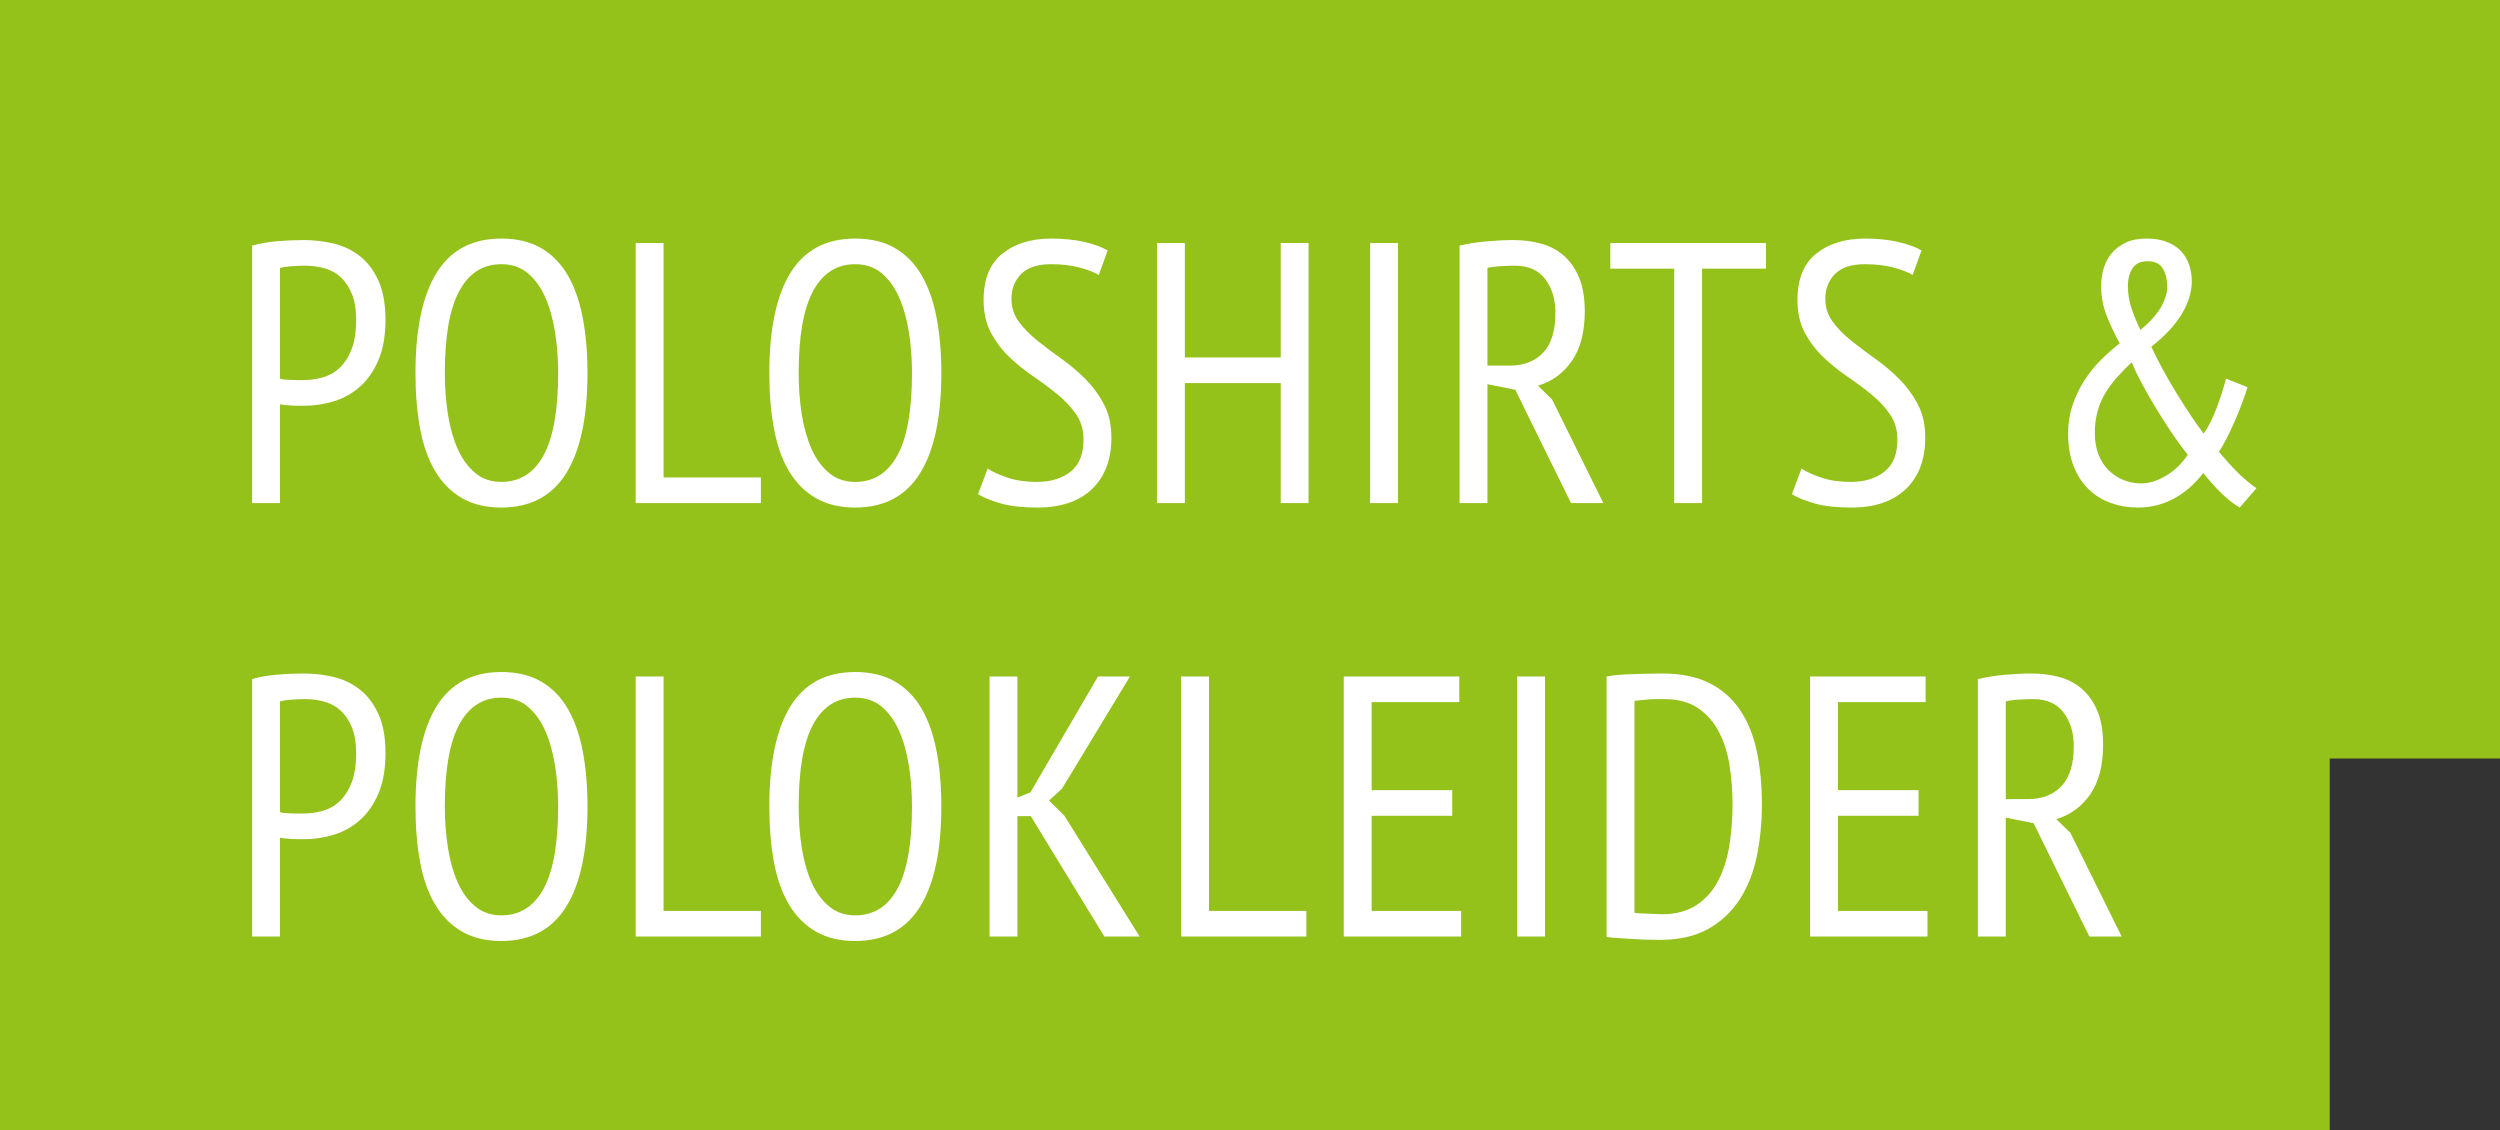 <?xml version="1.0" encoding="UTF-8"?>
<svg xmlns="http://www.w3.org/2000/svg" xmlns:xlink="http://www.w3.org/1999/xlink" width="323px" height="146px" viewBox="0 0 323 146" version="1.1">
  <rect x="0" y="0" width="323" height="146" fill="#333333" stroke="none"/>
  <title>Group 8</title>
  <g id="Dress-for-School" stroke="none" stroke-width="1" fill="none" fill-rule="evenodd">
    <g id="Group-8">
      <path d="M0,0 L323,0 L323,98 L301,98 L301,146 L0,146 L0,0 Z" id="Combined-Shape" fill="#94C11A"></path>
      <g id="POLOSHIRTS-&amp;-POLOKLE" transform="translate(32.572, 30.824)" fill="#FFFFFF" fill-rule="nonzero">
        <path d="M0,0.912 C1.024,0.624 2.112,0.432 3.264,0.336 C4.416,0.24 5.552,0.192 6.672,0.192 C7.952,0.192 9.216,0.336 10.464,0.624 C11.712,0.912 12.84,1.44 13.848,2.208 C14.856,2.976 15.672,4.032 16.296,5.376 C16.92,6.72 17.232,8.432 17.232,10.512 C17.232,12.528 16.936,14.24 16.344,15.648 C15.752,17.056 14.968,18.2 13.992,19.08 C13.016,19.96 11.896,20.6 10.632,21 C9.368,21.4 8.064,21.6 6.72,21.6 C6.592,21.6 6.384,21.6 6.096,21.6 C5.808,21.6 5.504,21.592 5.184,21.576 C4.864,21.56 4.552,21.536 4.248,21.504 C3.944,21.472 3.728,21.44 3.6,21.408 L3.6,34.176 L0,34.176 L0,0.912 Z M6.864,3.504 C6.224,3.504 5.608,3.528 5.016,3.576 C4.424,3.624 3.952,3.696 3.6,3.792 L3.6,18.096 C3.728,18.16 3.928,18.2 4.2,18.216 C4.472,18.232 4.752,18.248 5.04,18.264 C5.328,18.28 5.608,18.288 5.88,18.288 C6.152,18.288 6.352,18.288 6.48,18.288 C7.376,18.288 8.24,18.176 9.072,17.952 C9.904,17.728 10.64,17.32 11.28,16.728 C11.92,16.136 12.44,15.336 12.84,14.328 C13.24,13.32 13.44,12.048 13.44,10.512 C13.44,9.168 13.256,8.048 12.888,7.152 C12.52,6.256 12.04,5.536 11.448,4.992 C10.856,4.448 10.16,4.064 9.36,3.84 C8.56,3.616 7.728,3.504 6.864,3.504 Z" id="Shape"></path>
        <path d="M21.107,17.376 C21.107,11.68 22.019,7.36 23.843,4.416 C25.667,1.472 28.451,0 32.195,0 C34.211,0 35.923,0.408 37.331,1.224 C38.739,2.04 39.883,3.2 40.763,4.704 C41.643,6.208 42.291,8.032 42.707,10.176 C43.123,12.32 43.331,14.72 43.331,17.376 C43.331,23.072 42.411,27.392 40.571,30.336 C38.731,33.28 35.939,34.752 32.195,34.752 C30.211,34.752 28.515,34.344 27.107,33.528 C25.699,32.712 24.547,31.552 23.651,30.048 C22.755,28.544 22.107,26.72 21.707,24.576 C21.307,22.432 21.107,20.032 21.107,17.376 Z M24.899,17.376 C24.899,19.264 25.035,21.056 25.307,22.752 C25.579,24.448 26.003,25.936 26.579,27.216 C27.155,28.496 27.907,29.52 28.835,30.288 C29.763,31.056 30.883,31.44 32.195,31.44 C34.595,31.44 36.419,30.288 37.667,27.984 C38.915,25.68 39.539,22.144 39.539,17.376 C39.539,15.52 39.403,13.744 39.131,12.048 C38.859,10.352 38.435,8.856 37.859,7.56 C37.283,6.264 36.531,5.232 35.603,4.464 C34.675,3.696 33.539,3.312 32.195,3.312 C29.827,3.312 28.019,4.464 26.771,6.768 C25.523,9.072 24.899,12.608 24.899,17.376 Z" id="Shape"></path>
        <polygon id="Path" points="65.734 34.176 49.558 34.176 49.558 0.576 53.158 0.576 53.158 30.864 65.734 30.864"></polygon>
        <path d="M66.825,17.376 C66.825,11.68 67.737,7.36 69.561,4.416 C71.385,1.472 74.169,0 77.913,0 C79.929,0 81.641,0.408 83.049,1.224 C84.457,2.04 85.601,3.2 86.481,4.704 C87.361,6.208 88.009,8.032 88.425,10.176 C88.841,12.32 89.049,14.72 89.049,17.376 C89.049,23.072 88.129,27.392 86.289,30.336 C84.449,33.28 81.657,34.752 77.913,34.752 C75.929,34.752 74.233,34.344 72.825,33.528 C71.417,32.712 70.265,31.552 69.369,30.048 C68.473,28.544 67.825,26.72 67.425,24.576 C67.025,22.432 66.825,20.032 66.825,17.376 Z M70.617,17.376 C70.617,19.264 70.753,21.056 71.025,22.752 C71.297,24.448 71.721,25.936 72.297,27.216 C72.873,28.496 73.625,29.52 74.553,30.288 C75.481,31.056 76.601,31.44 77.913,31.44 C80.313,31.44 82.137,30.288 83.385,27.984 C84.633,25.68 85.257,22.144 85.257,17.376 C85.257,15.52 85.121,13.744 84.849,12.048 C84.577,10.352 84.153,8.856 83.577,7.56 C83.001,6.264 82.249,5.232 81.321,4.464 C80.393,3.696 79.257,3.312 77.913,3.312 C75.545,3.312 73.737,4.464 72.489,6.768 C71.241,9.072 70.617,12.608 70.617,17.376 Z" id="Shape"></path>
        <path d="M95.036,29.712 C95.644,30.128 96.5,30.52 97.604,30.888 C98.708,31.256 99.964,31.44 101.372,31.44 C103.164,31.44 104.62,31 105.74,30.12 C106.86,29.24 107.42,27.856 107.42,25.968 C107.42,24.72 107.1,23.632 106.46,22.704 C105.82,21.776 105.02,20.92 104.06,20.136 C103.1,19.352 102.068,18.584 100.964,17.832 C99.86,17.08 98.828,16.248 97.868,15.336 C96.908,14.424 96.108,13.376 95.468,12.192 C94.828,11.008 94.508,9.584 94.508,7.92 C94.508,5.232 95.316,3.24 96.932,1.944 C98.548,0.648 100.652,0 103.244,0 C104.844,0 106.268,0.144 107.516,0.432 C108.764,0.72 109.772,1.088 110.54,1.536 L109.388,4.704 C108.812,4.352 107.988,4.032 106.916,3.744 C105.844,3.456 104.604,3.312 103.196,3.312 C101.468,3.312 100.188,3.736 99.356,4.584 C98.524,5.432 98.108,6.496 98.108,7.776 C98.108,8.896 98.428,9.888 99.068,10.752 C99.708,11.616 100.508,12.432 101.468,13.2 C102.428,13.968 103.46,14.744 104.564,15.528 C105.668,16.312 106.7,17.184 107.66,18.144 C108.62,19.104 109.42,20.192 110.06,21.408 C110.7,22.624 111.02,24.064 111.02,25.728 C111.02,28.544 110.188,30.752 108.524,32.352 C106.86,33.952 104.508,34.752 101.468,34.752 C99.548,34.752 97.972,34.576 96.74,34.224 C95.508,33.872 94.524,33.472 93.788,33.024 L95.036,29.712 Z" id="Path"></path>
        <polygon id="Path" points="132.895 18.672 120.511 18.672 120.511 34.176 116.911 34.176 116.911 0.576 120.511 0.576 120.511 15.36 132.895 15.36 132.895 0.576 136.495 0.576 136.495 34.176 132.895 34.176"></polygon>
        <polygon id="Path" points="144.449 0.576 148.049 0.576 148.049 34.176 144.449 34.176"></polygon>
        <path d="M156.004,0.912 C157.06,0.656 158.22,0.472 159.484,0.36 C160.748,0.248 161.908,0.192 162.964,0.192 C164.212,0.192 165.396,0.344 166.516,0.648 C167.636,0.952 168.612,1.464 169.444,2.184 C170.276,2.904 170.94,3.848 171.436,5.016 C171.932,6.184 172.18,7.648 172.18,9.408 C172.18,12.064 171.628,14.192 170.524,15.792 C169.42,17.392 167.956,18.464 166.132,19.008 L167.956,20.784 L174.58,34.176 L170.404,34.176 L163.204,19.536 L159.604,18.816 L159.604,34.176 L156.004,34.176 L156.004,0.912 Z M159.604,16.416 L162.484,16.416 C164.308,16.416 165.748,15.856 166.804,14.736 C167.86,13.616 168.388,11.904 168.388,9.6 C168.388,7.84 167.948,6.384 167.068,5.232 C166.188,4.08 164.884,3.504 163.156,3.504 C162.516,3.504 161.852,3.528 161.164,3.576 C160.476,3.624 159.956,3.696 159.604,3.792 L159.604,16.416 Z" id="Shape"></path>
        <polygon id="Path" points="195.591 3.888 187.335 3.888 187.335 34.176 183.735 34.176 183.735 3.888 175.479 3.888 175.479 0.576 195.591 0.576"></polygon>
        <path d="M200.186,29.712 C200.794,30.128 201.65,30.52 202.754,30.888 C203.858,31.256 205.114,31.44 206.522,31.44 C208.314,31.44 209.77,31 210.89,30.12 C212.01,29.24 212.57,27.856 212.57,25.968 C212.57,24.72 212.25,23.632 211.61,22.704 C210.97,21.776 210.17,20.92 209.21,20.136 C208.25,19.352 207.218,18.584 206.114,17.832 C205.01,17.08 203.978,16.248 203.018,15.336 C202.058,14.424 201.258,13.376 200.618,12.192 C199.978,11.008 199.658,9.584 199.658,7.92 C199.658,5.232 200.466,3.24 202.082,1.944 C203.698,0.648 205.802,0 208.394,0 C209.994,0 211.418,0.144 212.666,0.432 C213.914,0.72 214.922,1.088 215.69,1.536 L214.538,4.704 C213.962,4.352 213.138,4.032 212.066,3.744 C210.994,3.456 209.754,3.312 208.346,3.312 C206.618,3.312 205.338,3.736 204.506,4.584 C203.674,5.432 203.258,6.496 203.258,7.776 C203.258,8.896 203.578,9.888 204.218,10.752 C204.858,11.616 205.658,12.432 206.618,13.2 C207.578,13.968 208.61,14.744 209.714,15.528 C210.818,16.312 211.85,17.184 212.81,18.144 C213.77,19.104 214.57,20.192 215.21,21.408 C215.85,22.624 216.17,24.064 216.17,25.728 C216.17,28.544 215.338,30.752 213.674,32.352 C212.01,33.952 209.658,34.752 206.618,34.752 C204.698,34.752 203.122,34.576 201.89,34.224 C200.658,33.872 199.674,33.472 198.938,33.024 L200.186,29.712 Z" id="Path"></path>
        <path d="M234.624,25.152 C234.624,23.872 234.816,22.664 235.2,21.528 C235.584,20.392 236.088,19.336 236.712,18.36 C237.336,17.384 238.048,16.496 238.848,15.696 C239.648,14.896 240.464,14.176 241.296,13.536 C240.656,12.384 240.096,11.2 239.616,9.984 C239.136,8.768 238.896,7.488 238.896,6.144 C238.896,5.376 239,4.624 239.208,3.888 C239.416,3.152 239.76,2.496 240.24,1.92 C240.72,1.344 241.328,0.88 242.064,0.528 C242.8,0.176 243.696,0 244.752,0 C245.84,0 246.76,0.16 247.512,0.48 C248.264,0.8 248.864,1.216 249.312,1.728 C249.76,2.24 250.088,2.824 250.296,3.48 C250.504,4.136 250.608,4.816 250.608,5.52 C250.608,6.896 250.176,8.304 249.312,9.744 C248.448,11.184 247.136,12.592 245.376,13.968 C245.792,14.864 246.264,15.8 246.792,16.776 C247.32,17.752 247.88,18.728 248.472,19.704 C249.064,20.68 249.672,21.64 250.296,22.584 C250.92,23.528 251.536,24.4 252.144,25.2 C252.72,24.4 253.264,23.328 253.776,21.984 C254.288,20.64 254.704,19.344 255.024,18.096 L257.808,19.2 C257.648,19.744 257.424,20.4 257.136,21.168 C256.848,21.936 256.536,22.712 256.2,23.496 C255.864,24.28 255.512,25.032 255.144,25.752 C254.776,26.472 254.432,27.072 254.112,27.552 C255.168,28.8 256.056,29.768 256.776,30.456 C257.496,31.144 258.224,31.744 258.96,32.256 L256.8,34.752 C255.36,33.92 253.792,32.432 252.096,30.288 C251.648,30.864 251.144,31.416 250.584,31.944 C250.024,32.472 249.4,32.944 248.712,33.36 C248.024,33.776 247.256,34.112 246.408,34.368 C245.56,34.624 244.64,34.752 243.648,34.752 C242.4,34.752 241.224,34.552 240.12,34.152 C239.016,33.752 238.056,33.152 237.24,32.352 C236.424,31.552 235.784,30.552 235.32,29.352 C234.856,28.152 234.624,26.752 234.624,25.152 Z M250.08,27.936 C249.344,27.008 248.624,26.016 247.92,24.96 C247.216,23.904 246.544,22.848 245.904,21.792 C245.264,20.736 244.68,19.712 244.152,18.72 C243.624,17.728 243.184,16.816 242.832,15.984 C242.16,16.624 241.536,17.264 240.96,17.904 C240.384,18.544 239.88,19.224 239.448,19.944 C239.016,20.664 238.68,21.448 238.44,22.296 C238.2,23.144 238.08,24.08 238.08,25.104 C238.08,26.16 238.24,27.096 238.56,27.912 C238.88,28.728 239.32,29.408 239.88,29.952 C240.44,30.496 241.08,30.912 241.8,31.2 C242.52,31.488 243.28,31.632 244.08,31.632 C244.688,31.632 245.296,31.52 245.904,31.296 C246.512,31.072 247.08,30.784 247.608,30.432 C248.136,30.08 248.608,29.688 249.024,29.256 C249.44,28.824 249.792,28.384 250.08,27.936 Z M242.352,6.144 C242.352,7.104 242.504,8.048 242.808,8.976 C243.112,9.904 243.504,10.848 243.984,11.808 C245.296,10.688 246.2,9.664 246.696,8.736 C247.192,7.808 247.44,6.976 247.44,6.24 C247.44,5.344 247.256,4.568 246.888,3.912 C246.52,3.256 245.856,2.928 244.896,2.928 C244,2.928 243.352,3.232 242.952,3.84 C242.552,4.448 242.352,5.216 242.352,6.144 Z" id="Shape"></path>
        <path d="M0,56.912 C1.024,56.624 2.112,56.432 3.264,56.336 C4.416,56.24 5.552,56.192 6.672,56.192 C7.952,56.192 9.216,56.336 10.464,56.624 C11.712,56.912 12.84,57.44 13.848,58.208 C14.856,58.976 15.672,60.032 16.296,61.376 C16.92,62.72 17.232,64.432 17.232,66.512 C17.232,68.528 16.936,70.24 16.344,71.648 C15.752,73.056 14.968,74.2 13.992,75.08 C13.016,75.96 11.896,76.6 10.632,77 C9.368,77.4 8.064,77.6 6.72,77.6 C6.592,77.6 6.384,77.6 6.096,77.6 C5.808,77.6 5.504,77.592 5.184,77.576 C4.864,77.56 4.552,77.536 4.248,77.504 C3.944,77.472 3.728,77.44 3.6,77.408 L3.6,90.176 L0,90.176 L0,56.912 Z M6.864,59.504 C6.224,59.504 5.608,59.528 5.016,59.576 C4.424,59.624 3.952,59.696 3.6,59.792 L3.6,74.096 C3.728,74.16 3.928,74.2 4.2,74.216 C4.472,74.232 4.752,74.248 5.04,74.264 C5.328,74.28 5.608,74.288 5.88,74.288 C6.152,74.288 6.352,74.288 6.48,74.288 C7.376,74.288 8.24,74.176 9.072,73.952 C9.904,73.728 10.64,73.32 11.28,72.728 C11.92,72.136 12.44,71.336 12.84,70.328 C13.24,69.32 13.44,68.048 13.44,66.512 C13.44,65.168 13.256,64.048 12.888,63.152 C12.52,62.256 12.04,61.536 11.448,60.992 C10.856,60.448 10.16,60.064 9.36,59.84 C8.56,59.616 7.728,59.504 6.864,59.504 Z" id="Shape"></path>
        <path d="M21.107,73.376 C21.107,67.68 22.019,63.36 23.843,60.416 C25.667,57.472 28.451,56 32.195,56 C34.211,56 35.923,56.408 37.331,57.224 C38.739,58.04 39.883,59.2 40.763,60.704 C41.643,62.208 42.291,64.032 42.707,66.176 C43.123,68.32 43.331,70.72 43.331,73.376 C43.331,79.072 42.411,83.392 40.571,86.336 C38.731,89.28 35.939,90.752 32.195,90.752 C30.211,90.752 28.515,90.344 27.107,89.528 C25.699,88.712 24.547,87.552 23.651,86.048 C22.755,84.544 22.107,82.72 21.707,80.576 C21.307,78.432 21.107,76.032 21.107,73.376 Z M24.899,73.376 C24.899,75.264 25.035,77.056 25.307,78.752 C25.579,80.448 26.003,81.936 26.579,83.216 C27.155,84.496 27.907,85.52 28.835,86.288 C29.763,87.056 30.883,87.44 32.195,87.44 C34.595,87.44 36.419,86.288 37.667,83.984 C38.915,81.68 39.539,78.144 39.539,73.376 C39.539,71.52 39.403,69.744 39.131,68.048 C38.859,66.352 38.435,64.856 37.859,63.56 C37.283,62.264 36.531,61.232 35.603,60.464 C34.675,59.696 33.539,59.312 32.195,59.312 C29.827,59.312 28.019,60.464 26.771,62.768 C25.523,65.072 24.899,68.608 24.899,73.376 Z" id="Shape"></path>
        <polygon id="Path" points="65.734 90.176 49.558 90.176 49.558 56.576 53.158 56.576 53.158 86.864 65.734 86.864"></polygon>
        <path d="M66.825,73.376 C66.825,67.68 67.737,63.36 69.561,60.416 C71.385,57.472 74.169,56 77.913,56 C79.929,56 81.641,56.408 83.049,57.224 C84.457,58.04 85.601,59.2 86.481,60.704 C87.361,62.208 88.009,64.032 88.425,66.176 C88.841,68.32 89.049,70.72 89.049,73.376 C89.049,79.072 88.129,83.392 86.289,86.336 C84.449,89.28 81.657,90.752 77.913,90.752 C75.929,90.752 74.233,90.344 72.825,89.528 C71.417,88.712 70.265,87.552 69.369,86.048 C68.473,84.544 67.825,82.72 67.425,80.576 C67.025,78.432 66.825,76.032 66.825,73.376 Z M70.617,73.376 C70.617,75.264 70.753,77.056 71.025,78.752 C71.297,80.448 71.721,81.936 72.297,83.216 C72.873,84.496 73.625,85.52 74.553,86.288 C75.481,87.056 76.601,87.44 77.913,87.44 C80.313,87.44 82.137,86.288 83.385,83.984 C84.633,81.68 85.257,78.144 85.257,73.376 C85.257,71.52 85.121,69.744 84.849,68.048 C84.577,66.352 84.153,64.856 83.577,63.56 C83.001,62.264 82.249,61.232 81.321,60.464 C80.393,59.696 79.257,59.312 77.913,59.312 C75.545,59.312 73.737,60.464 72.489,62.768 C71.241,65.072 70.617,68.608 70.617,73.376 Z" id="Shape"></path>
        <polygon id="Path" points="100.604 74.624 98.876 74.624 98.876 90.176 95.276 90.176 95.276 56.576 98.876 56.576 98.876 72.224 100.556 71.552 109.292 56.576 113.42 56.576 104.636 71.072 102.956 72.608 104.924 74.528 114.668 90.176 110.108 90.176"></polygon>
        <polygon id="Path" points="136.207 90.176 120.031 90.176 120.031 56.576 123.631 56.576 123.631 86.864 136.207 86.864"></polygon>
        <polygon id="Path" points="141.041 56.576 155.969 56.576 155.969 59.888 144.641 59.888 144.641 71.264 155.057 71.264 155.057 74.576 144.641 74.576 144.641 86.864 156.209 86.864 156.209 90.176 141.041 90.176"></polygon>
        <polygon id="Path" points="163.444 56.576 167.044 56.576 167.044 90.176 163.444 90.176"></polygon>
        <path d="M174.999,56.576 C175.511,56.48 176.079,56.408 176.703,56.36 C177.327,56.312 177.959,56.28 178.599,56.264 C179.239,56.248 179.871,56.232 180.495,56.216 C181.119,56.2 181.703,56.192 182.247,56.192 C184.583,56.192 186.567,56.592 188.199,57.392 C189.831,58.192 191.159,59.336 192.183,60.824 C193.207,62.312 193.943,64.096 194.391,66.176 C194.839,68.256 195.063,70.576 195.063,73.136 C195.063,75.44 194.847,77.648 194.415,79.76 C193.983,81.872 193.255,83.728 192.231,85.328 C191.207,86.928 189.855,88.208 188.175,89.168 C186.495,90.128 184.391,90.608 181.863,90.608 C181.447,90.608 180.919,90.6 180.279,90.584 C179.639,90.568 178.975,90.536 178.287,90.488 C177.599,90.44 176.959,90.4 176.367,90.368 C175.775,90.336 175.319,90.288 174.999,90.224 L174.999,56.576 Z M182.439,59.504 C182.119,59.504 181.775,59.504 181.407,59.504 C181.039,59.504 180.679,59.52 180.327,59.552 C179.975,59.584 179.647,59.616 179.343,59.648 C179.039,59.68 178.791,59.712 178.599,59.744 L178.599,87.104 C178.727,87.136 178.959,87.16 179.295,87.176 C179.631,87.192 179.983,87.208 180.351,87.224 C180.719,87.24 181.071,87.256 181.407,87.272 C181.743,87.288 181.991,87.296 182.151,87.296 C183.911,87.296 185.383,86.912 186.567,86.144 C187.751,85.376 188.687,84.344 189.375,83.048 C190.063,81.752 190.551,80.248 190.839,78.536 C191.127,76.824 191.271,75.008 191.271,73.088 C191.271,71.392 191.143,69.728 190.887,68.096 C190.631,66.464 190.175,65.016 189.519,63.752 C188.863,62.488 187.967,61.464 186.831,60.68 C185.695,59.896 184.231,59.504 182.439,59.504 Z" id="Shape"></path>
        <polygon id="Path" points="201.29 56.576 216.218 56.576 216.218 59.888 204.89 59.888 204.89 71.264 215.306 71.264 215.306 74.576 204.89 74.576 204.89 86.864 216.458 86.864 216.458 90.176 201.29 90.176"></polygon>
        <path d="M222.973,56.912 C224.029,56.656 225.189,56.472 226.453,56.36 C227.717,56.248 228.877,56.192 229.933,56.192 C231.181,56.192 232.365,56.344 233.485,56.648 C234.605,56.952 235.581,57.464 236.413,58.184 C237.245,58.904 237.909,59.848 238.405,61.016 C238.901,62.184 239.149,63.648 239.149,65.408 C239.149,68.064 238.597,70.192 237.493,71.792 C236.389,73.392 234.925,74.464 233.101,75.008 L234.925,76.784 L241.549,90.176 L237.373,90.176 L230.173,75.536 L226.573,74.816 L226.573,90.176 L222.973,90.176 L222.973,56.912 Z M226.573,72.416 L229.453,72.416 C231.277,72.416 232.717,71.856 233.773,70.736 C234.829,69.616 235.357,67.904 235.357,65.6 C235.357,63.84 234.917,62.384 234.037,61.232 C233.157,60.08 231.853,59.504 230.125,59.504 C229.485,59.504 228.821,59.528 228.133,59.576 C227.445,59.624 226.925,59.696 226.573,59.792 L226.573,72.416 Z" id="Shape"></path>
      </g>
    </g>
  </g>
</svg>
